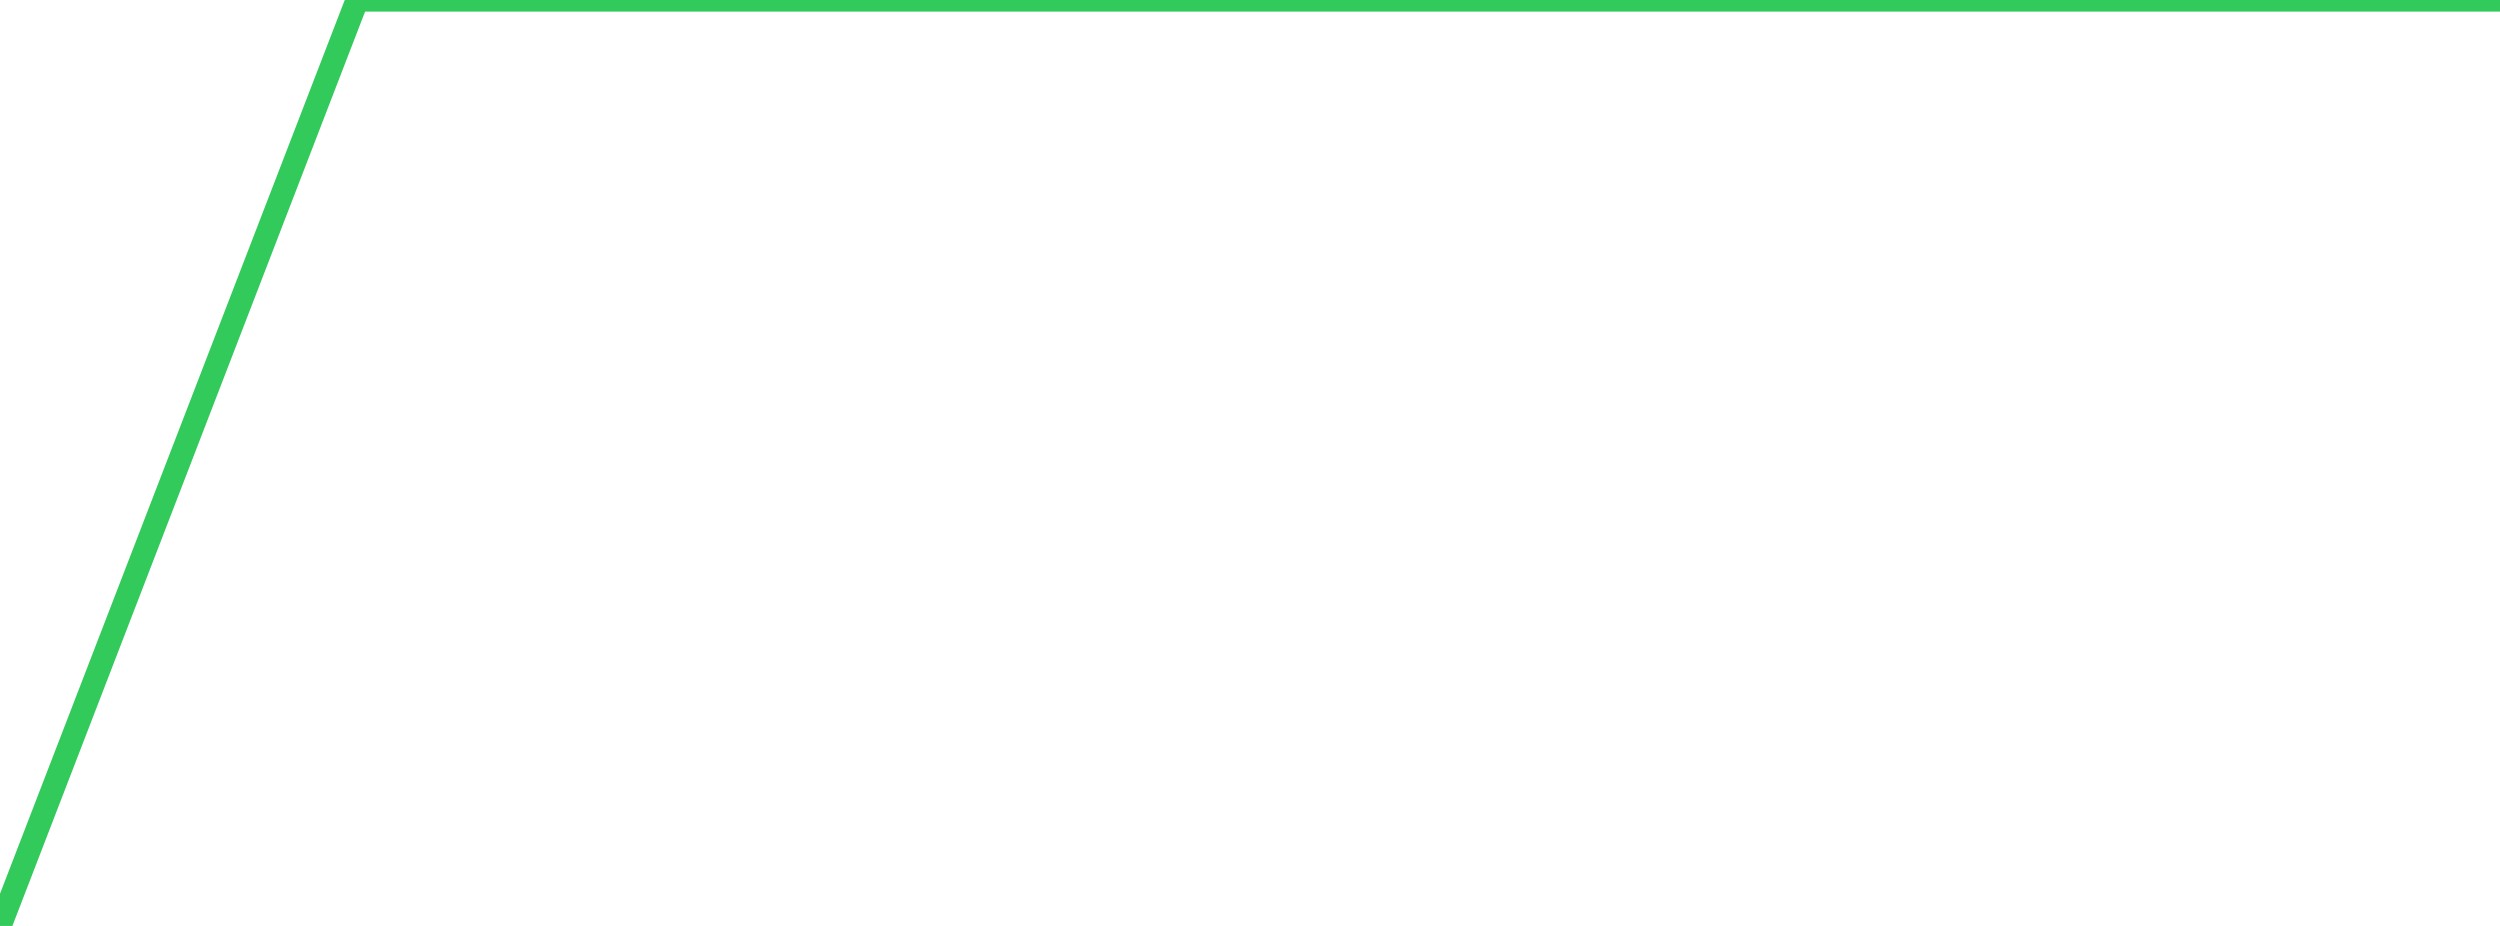 <?xml version="1.0" standalone="no"?>
<!DOCTYPE svg PUBLIC "-//W3C//DTD SVG 1.1//EN" "http://www.w3.org/Graphics/SVG/1.1/DTD/svg11.dtd">

<svg width="135" height="50" viewBox="0 0 135 50" preserveAspectRatio="none" 
  xmlns="http://www.w3.org/2000/svg"
  xmlns:xlink="http://www.w3.org/1999/xlink">


<polyline points="0.0, 50.0 19.286, 0.0 38.571, 0.0 57.857, 0.0 77.143, 0.0 96.429, 0.0 115.714, 0.0 135.0, 0.0" fill="none" stroke="#32ca5b" stroke-width="1.25"/>

</svg>